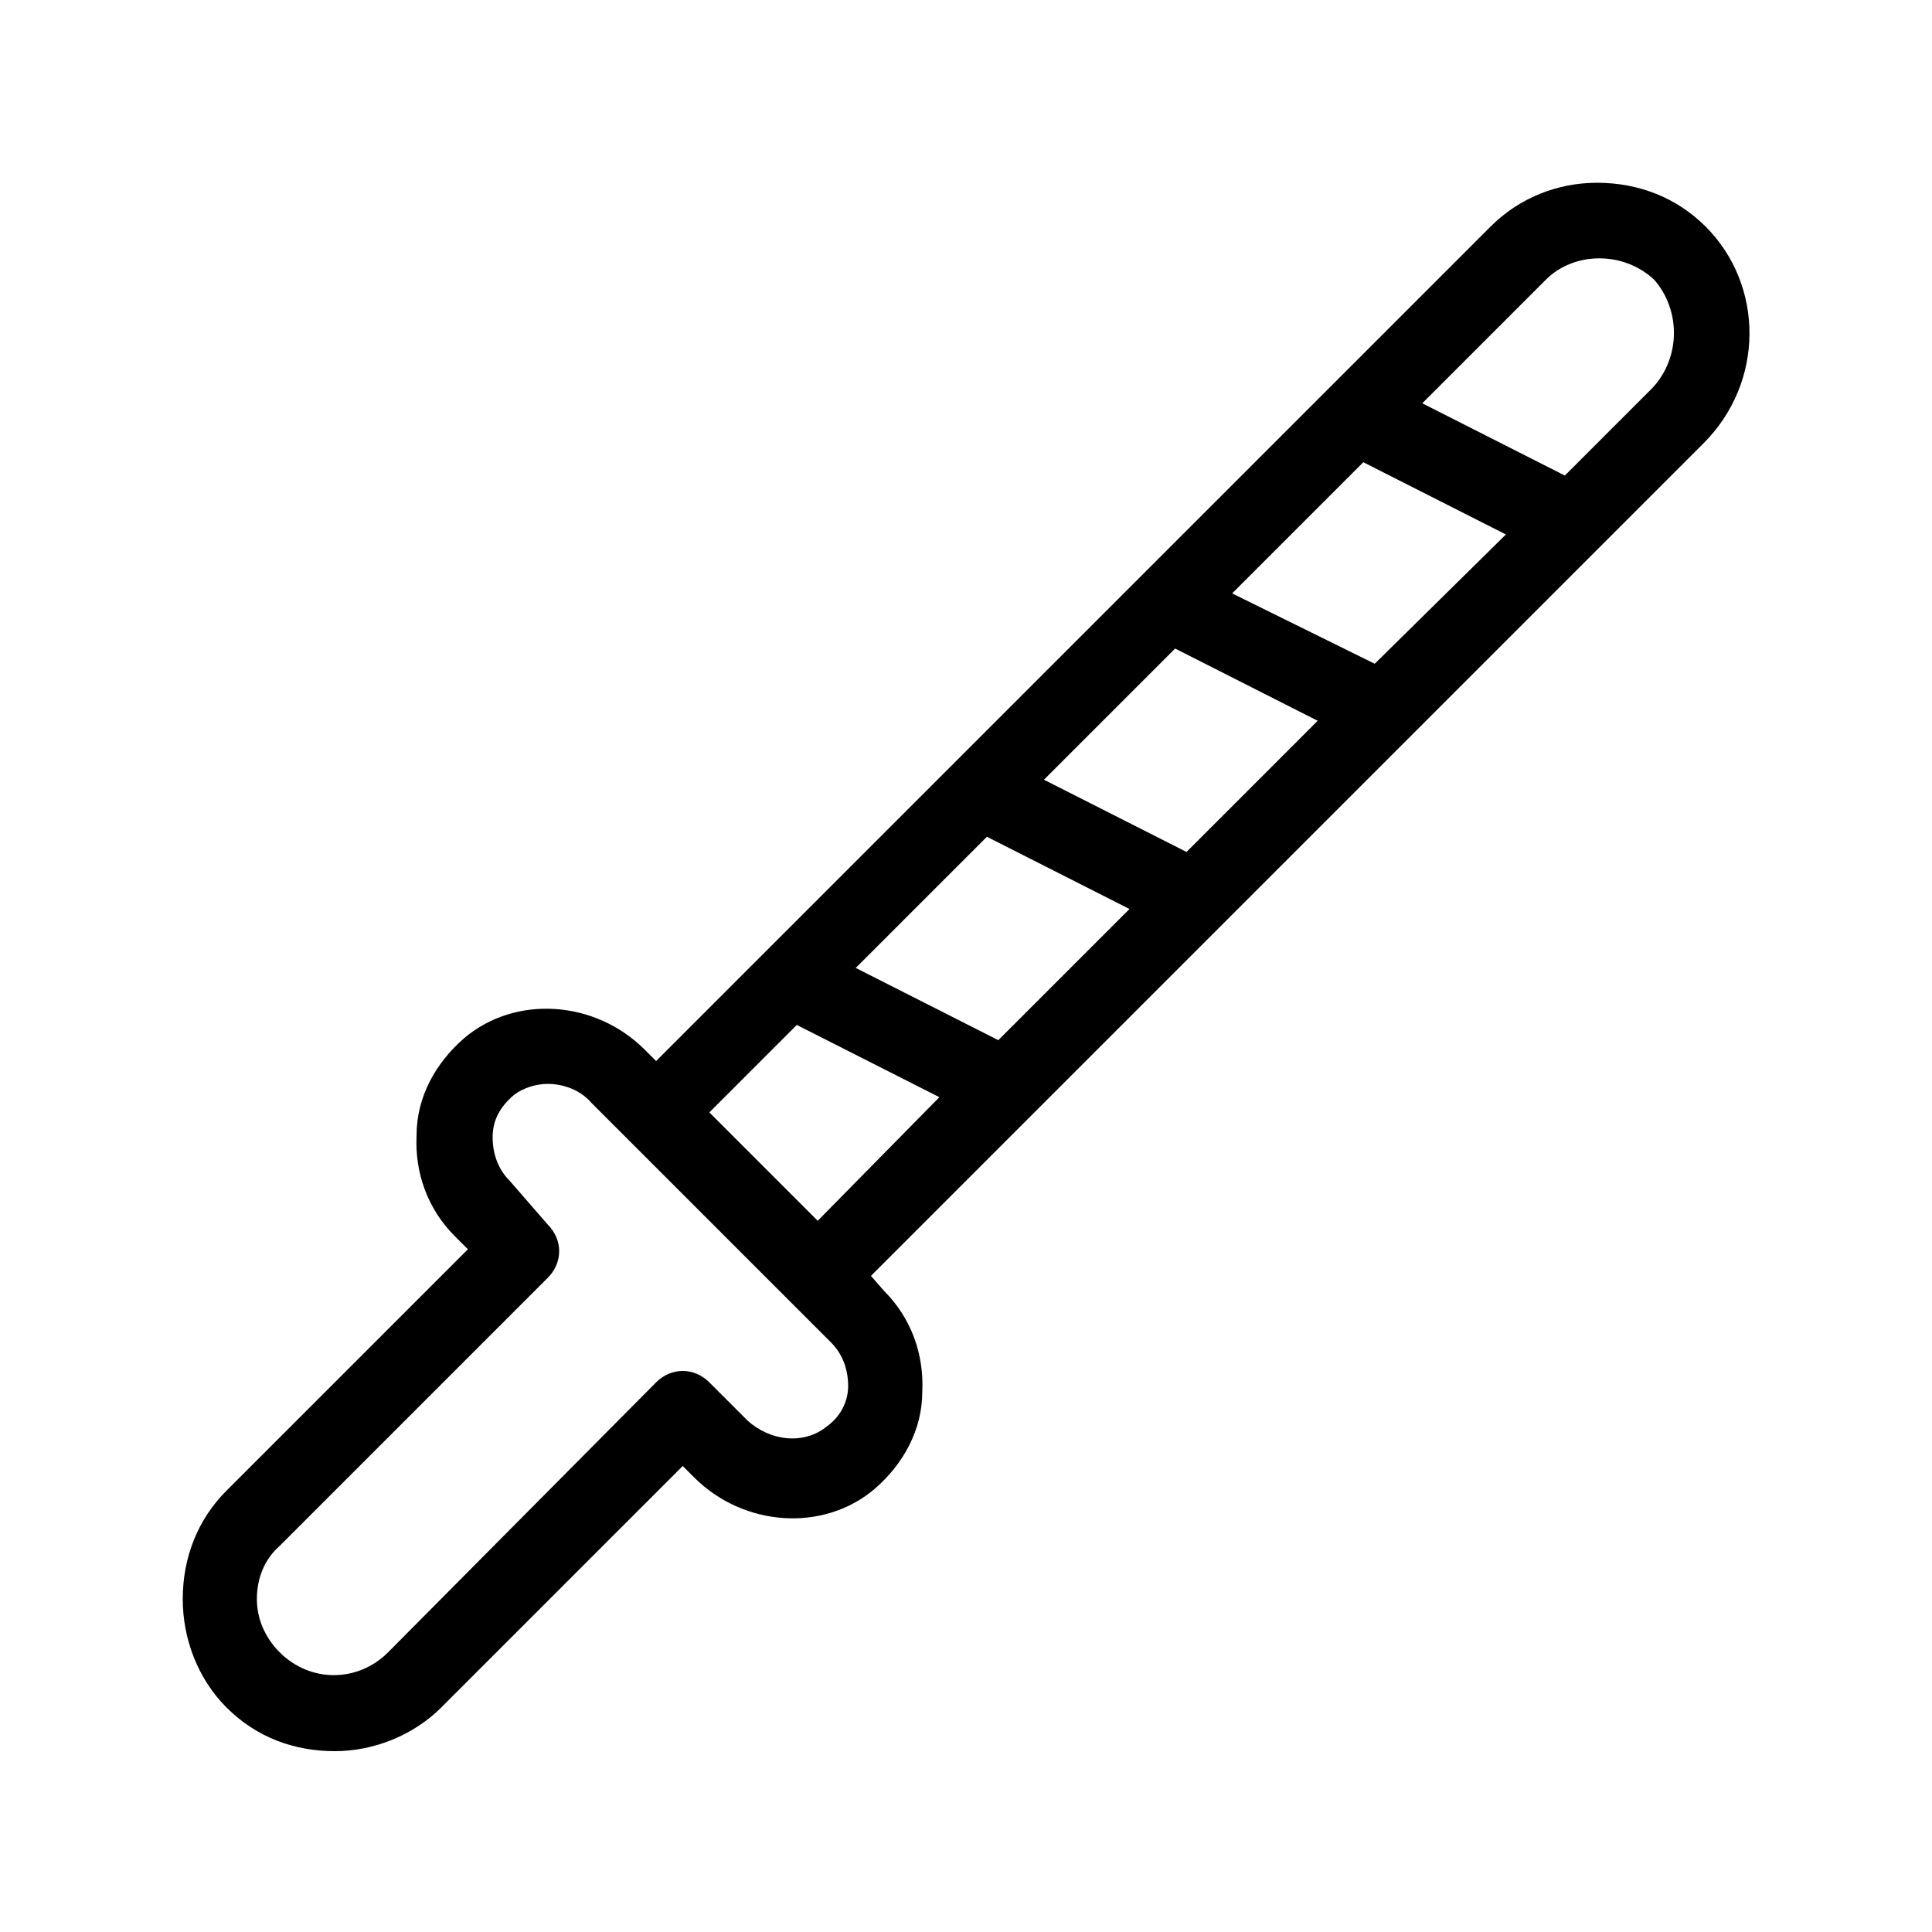 <?xml version="1.0" encoding="UTF-8"?>
<!-- Uploaded to: SVG Repo, www.svgrepo.com, Generator: SVG Repo Mixer Tools -->
<svg fill="#000000" width="800px" height="800px" version="1.1" viewBox="144 144 512 512" xmlns="http://www.w3.org/2000/svg">
 <path d="m595.98 204.02c-7.559-7.559-17.633-11.586-28.719-11.586-10.578 0-20.656 4.031-28.215 11.586l-221.17 221.17-3.023-3.023c-13.098-13.098-34.258-14.609-47.863-3.023-7.559 6.551-12.594 15.617-12.594 25.695-0.504 10.078 3.023 19.648 10.078 26.703l3.527 3.527-63.988 63.984c-7.559 7.559-11.586 17.633-11.586 28.719 0 10.578 4.031 21.16 11.586 28.719 8.062 8.062 18.137 11.586 28.719 11.586 10.078 0 20.656-4.031 28.215-11.586l63.984-63.984 3.023 3.023c13.098 13.098 34.258 14.609 47.863 3.023 7.559-6.551 12.594-15.617 12.594-25.695 0.504-10.078-3.023-19.648-10.078-26.703l-3.527-4.031 220.67-220.67c16.121-16.125 16.121-41.82 0.504-57.438zm-232.76 317.91c-6.047 5.039-15.113 4.031-21.16-1.512l-10.078-10.078c-4.031-4.031-10.078-4.031-14.105 0l-71.035 71.543c-8.062 8.062-20.656 8.062-28.719 0-4.031-4.031-6.047-9.07-6.047-14.105 0-5.543 2.016-10.578 6.047-14.105l71.039-71.039c4.031-4.031 4.031-10.078 0-14.105l-10.074-11.59c-3.023-3.023-4.535-7.055-4.535-11.586 0-4.535 2.016-8.062 5.543-11.082 2.519-2.016 6.047-3.023 9.07-3.023 4.031 0 8.566 1.512 11.586 5.039l63.48 63.48c3.023 3.023 4.535 7.055 4.535 11.586-0.004 4.027-2.019 8.059-5.547 10.578zm-2.516-54.414-28.719-28.719 23.176-23.176 37.785 19.145zm47.859-47.859-37.785-19.145 34.762-34.762 37.785 19.145zm49.879-49.879-37.785-19.145 34.762-34.762 37.785 19.145zm49.875-49.875-37.785-18.645 34.762-34.762 37.785 19.145zm73.559-73.055-23.176 23.176-37.785-19.145 32.746-32.746c7.559-7.559 20.656-7.559 28.719 0 7.051 8.059 7.051 20.656-0.504 28.715z"/>
</svg>